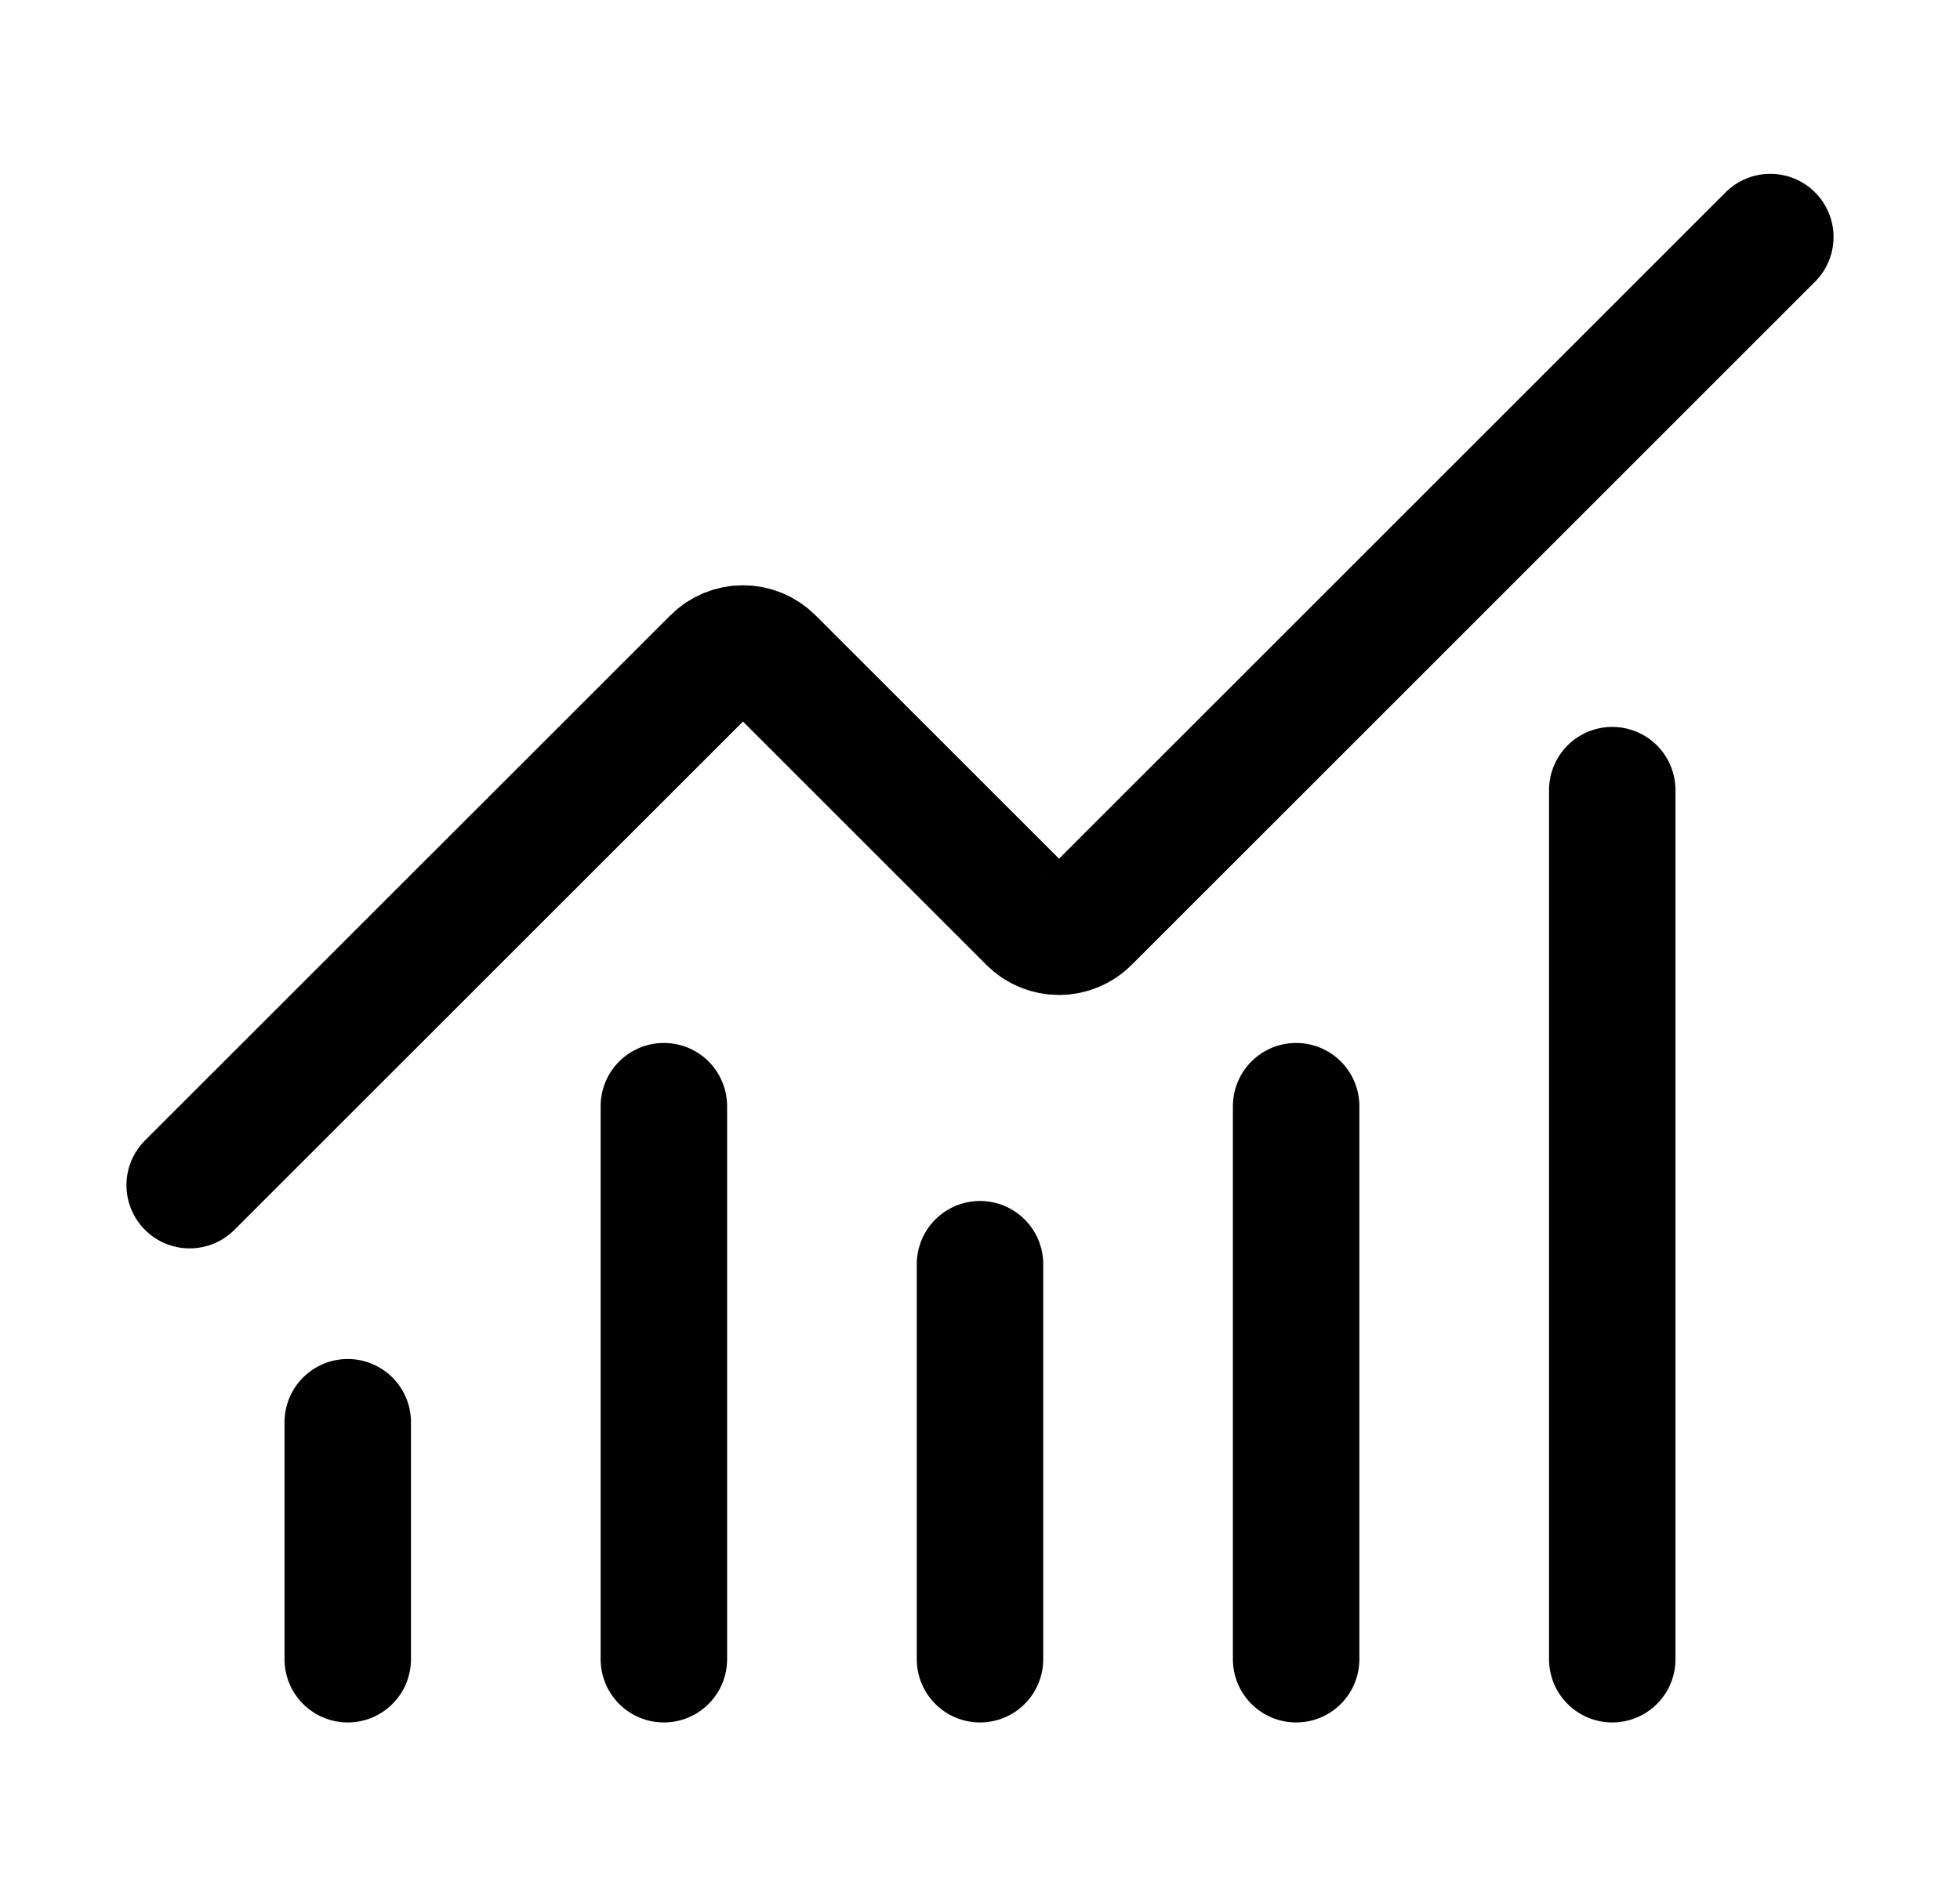 <?xml version="1.0" encoding="UTF-8"?> <svg xmlns="http://www.w3.org/2000/svg" width="31" height="30" viewBox="0 0 31 30" fill="none"><path d="M15.5 20V26.25" stroke="black" stroke-width="2" stroke-linecap="round" stroke-linejoin="round"></path><path d="M20.5 17.5V26.25" stroke="black" stroke-width="2" stroke-linecap="round" stroke-linejoin="round"></path><path d="M25.5 12.5V26.25" stroke="black" stroke-width="2" stroke-linecap="round" stroke-linejoin="round"></path><path d="M28 3.75L17.192 14.557C17.134 14.616 17.066 14.662 16.989 14.693C16.914 14.725 16.832 14.741 16.75 14.741C16.668 14.741 16.586 14.725 16.511 14.693C16.434 14.662 16.366 14.616 16.308 14.557L12.193 10.443C12.075 10.325 11.916 10.259 11.751 10.259C11.585 10.259 11.426 10.325 11.309 10.443L3 18.75" stroke="black" stroke-width="2" stroke-linecap="round" stroke-linejoin="round"></path><path d="M5.5 22.5V26.25" stroke="black" stroke-width="2" stroke-linecap="round" stroke-linejoin="round"></path><path d="M10.5 17.5V26.25" stroke="black" stroke-width="2" stroke-linecap="round" stroke-linejoin="round"></path></svg> 